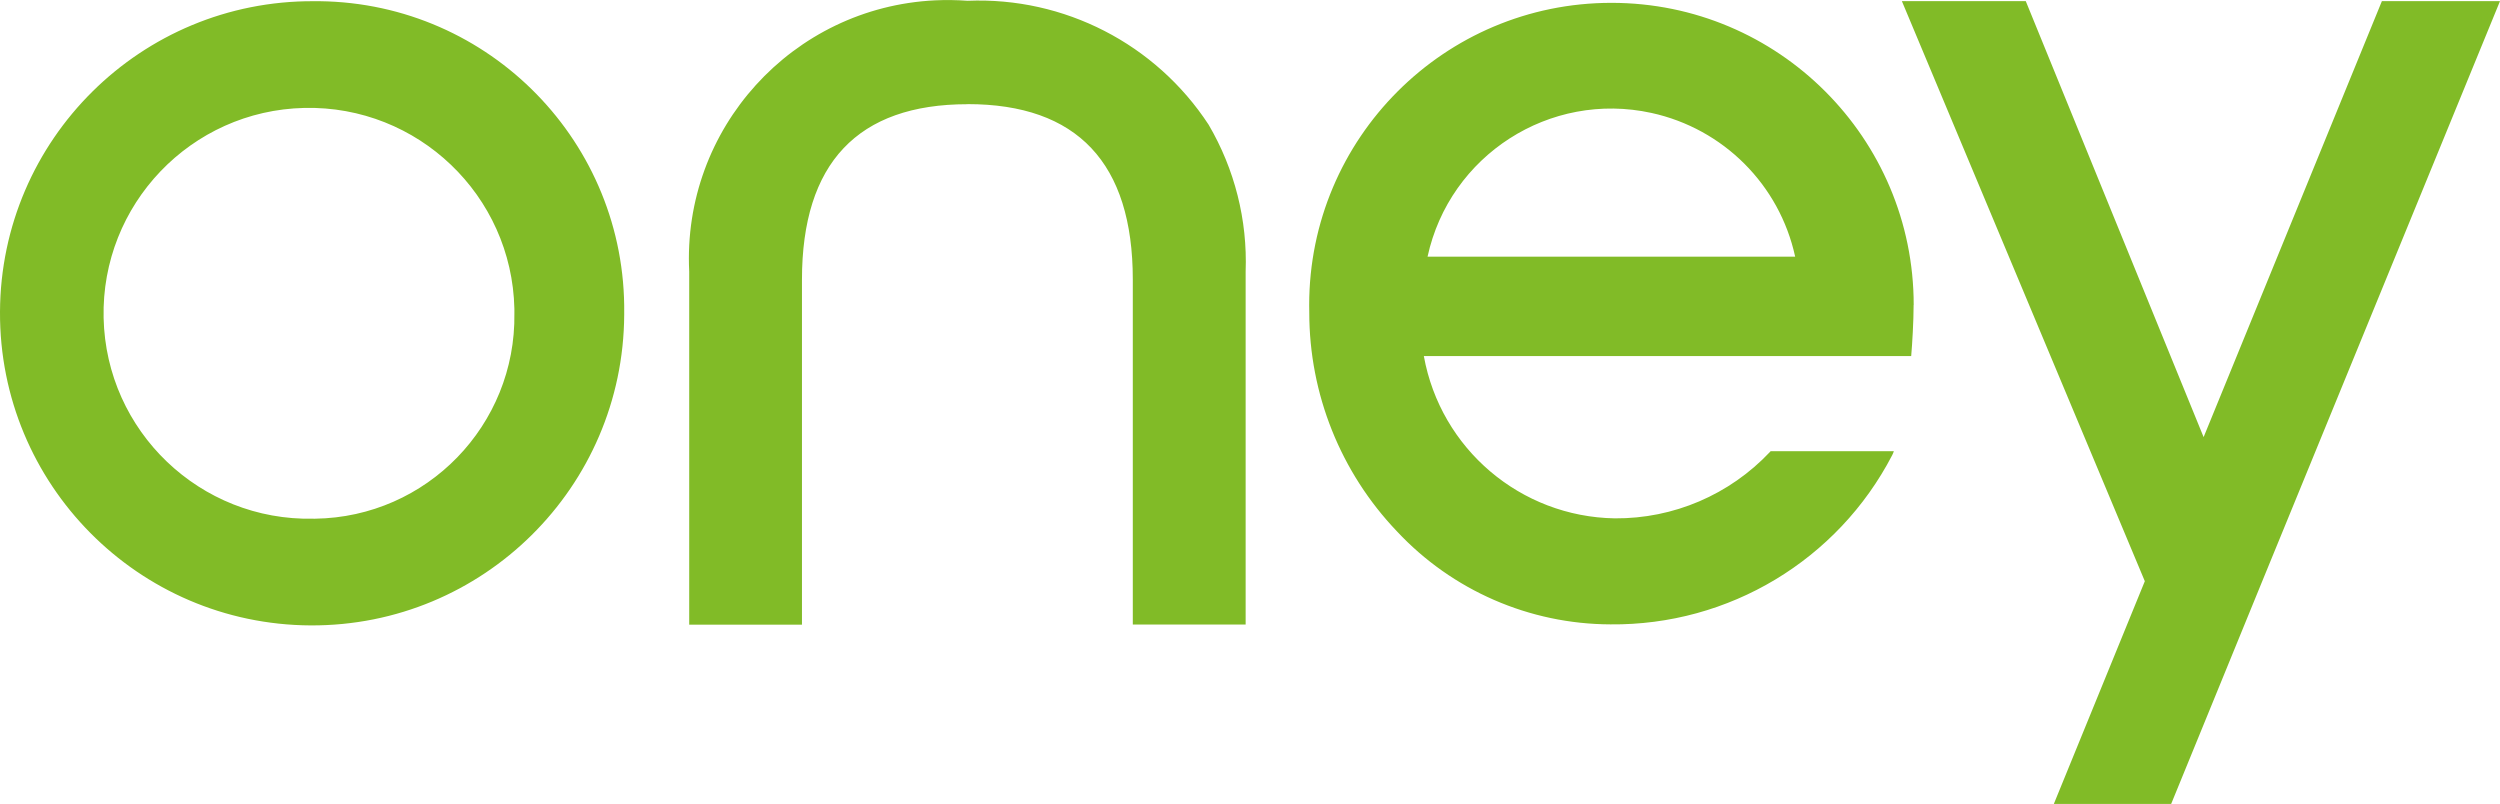 <svg id="Calque_1" data-name="Calque 1" xmlns="http://www.w3.org/2000/svg" width="289.57"
  height="93.12" viewBox="0 0 289.57 93.12">
  <g id="Groupe_69" data-name="Groupe 69">
    <path id="Tracé_227" data-name="Tracé 227" fill="#81bb27"
      d="M221.66,35.33c0-19.33-15.68-35.01-35.02-35-19.33,0-35.01,15.68-35,35.02,0,.28,0,.57.01.85,0,9.44,3.63,18.51,10.15,25.34,6.4,6.85,15.35,10.75,24.73,10.78,13.71.14,26.33-7.44,32.64-19.6.08-.15.14-.3.19-.46h-14.27l-.09.1c-4.66,4.94-11.16,7.73-17.96,7.68-10.92-.18-20.18-8.05-22.12-18.8h56.45c.12-1.36.28-4.05.28-5.91ZM165.35,29.73c2.56-11.76,14.17-19.22,25.93-16.65,8.33,1.82,14.84,8.32,16.65,16.65h-42.59ZM112.07,12.07c-12.72,0-19.18,6.82-19.18,20.32v39.96h-13.06V31.45C79.01,14.91,91.76.85,108.3.04c1.26-.06,2.52-.04,3.78.05,11.18-.46,21.78,4.99,27.91,14.35,3.02,5.15,4.51,11.05,4.29,17.01v40.89h-13.07v-39.96c0-13.5-6.43-20.32-19.14-20.32M289.57.13l-27.53,67.17-6.8,16.63-3.76,9.19h-13.59l10.54-25.8L220.29.13h14.35l20.6,50.5L275.89.13h13.68ZM36.32,60.08c-13.14.29-24.03-10.12-24.32-23.26-.29-13.14,10.12-24.03,23.26-24.32,13.14-.29,24.03,10.12,24.32,23.26,0,.18,0,.36,0,.55.19,12.94-10.15,23.59-23.09,23.77-.06,0-.12,0-.17,0M36.32.14C16.35.05.09,16.15,0,36.12s16.01,36.22,35.98,36.32c19.96.09,36.22-16.01,36.32-35.98,0-.06,0-.11,0-.17C72.54,16.57,56.76.39,37.04.14c-.24,0-.48,0-.73,0" />
  </g>
</svg>